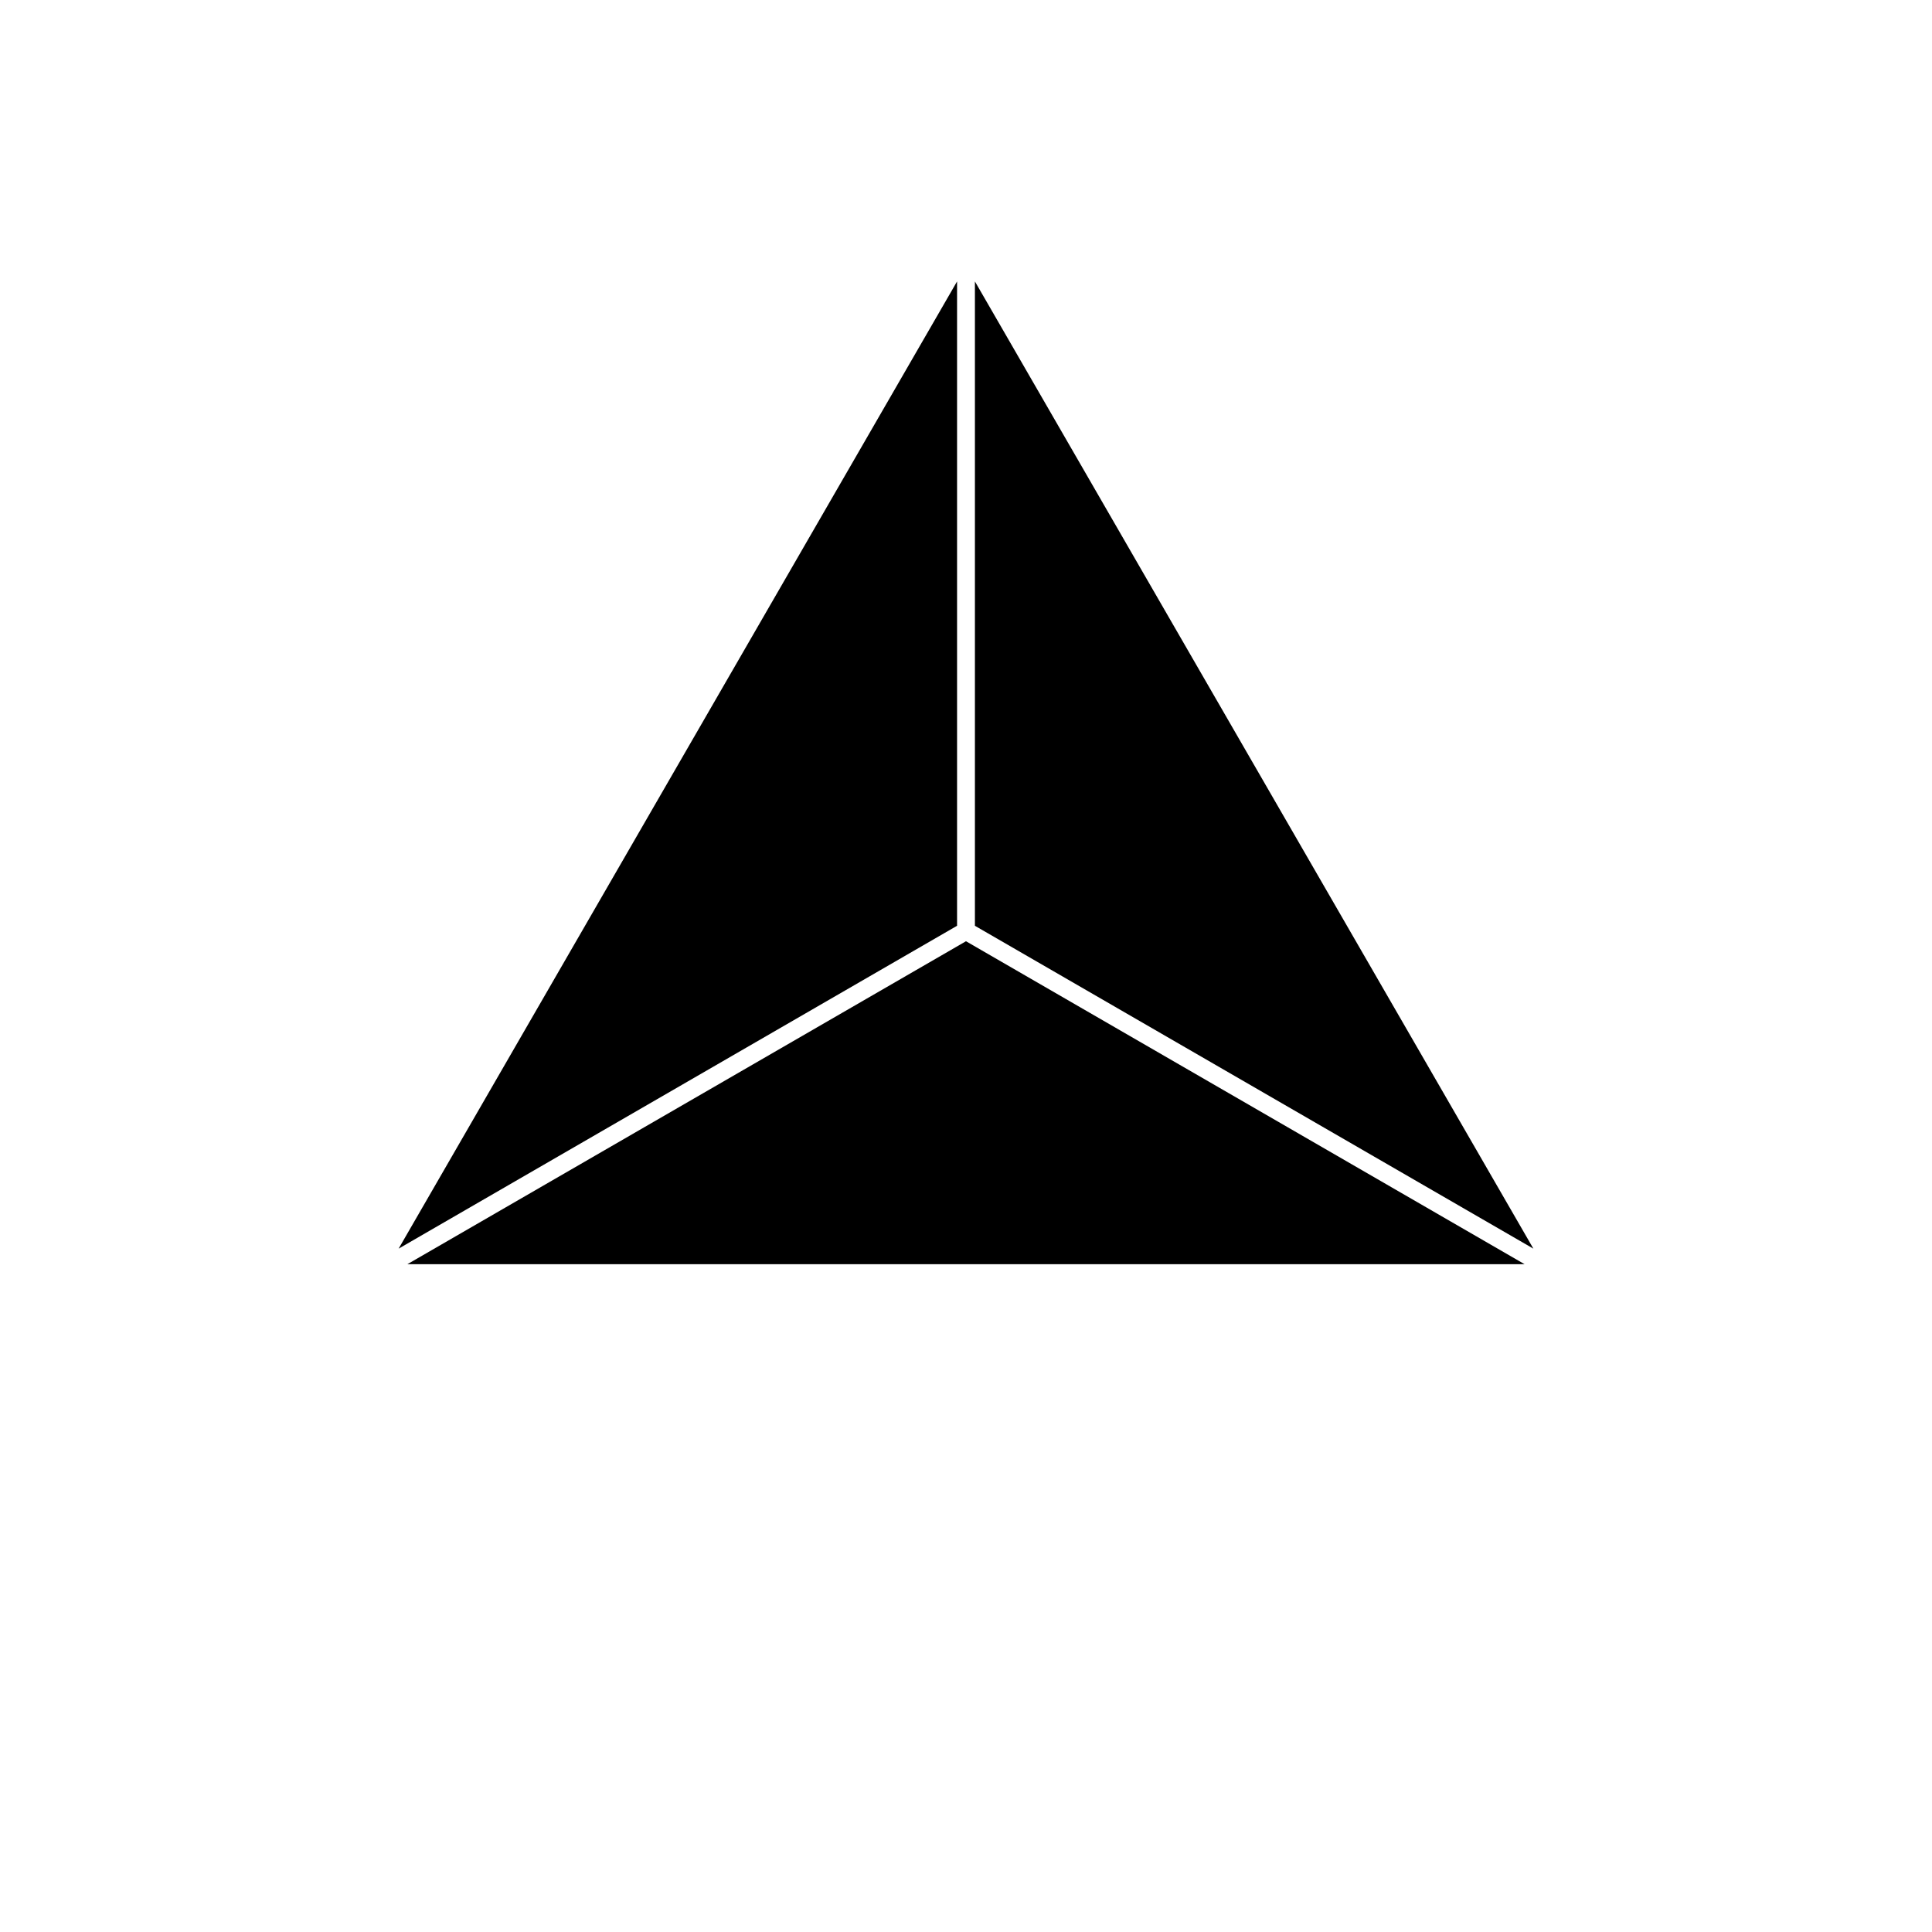 <svg xmlns="http://www.w3.org/2000/svg" viewBox="0 0 100 125" width="64" height="64"><polygon points="49.422,18.208 13.291,80.787 49.422,59.897 "/><polygon points="50.577,18.209 50.577,59.898 86.709,80.787 "/><polygon points="49.999,60.898 13.86,81.792 86.138,81.792 "/></svg>